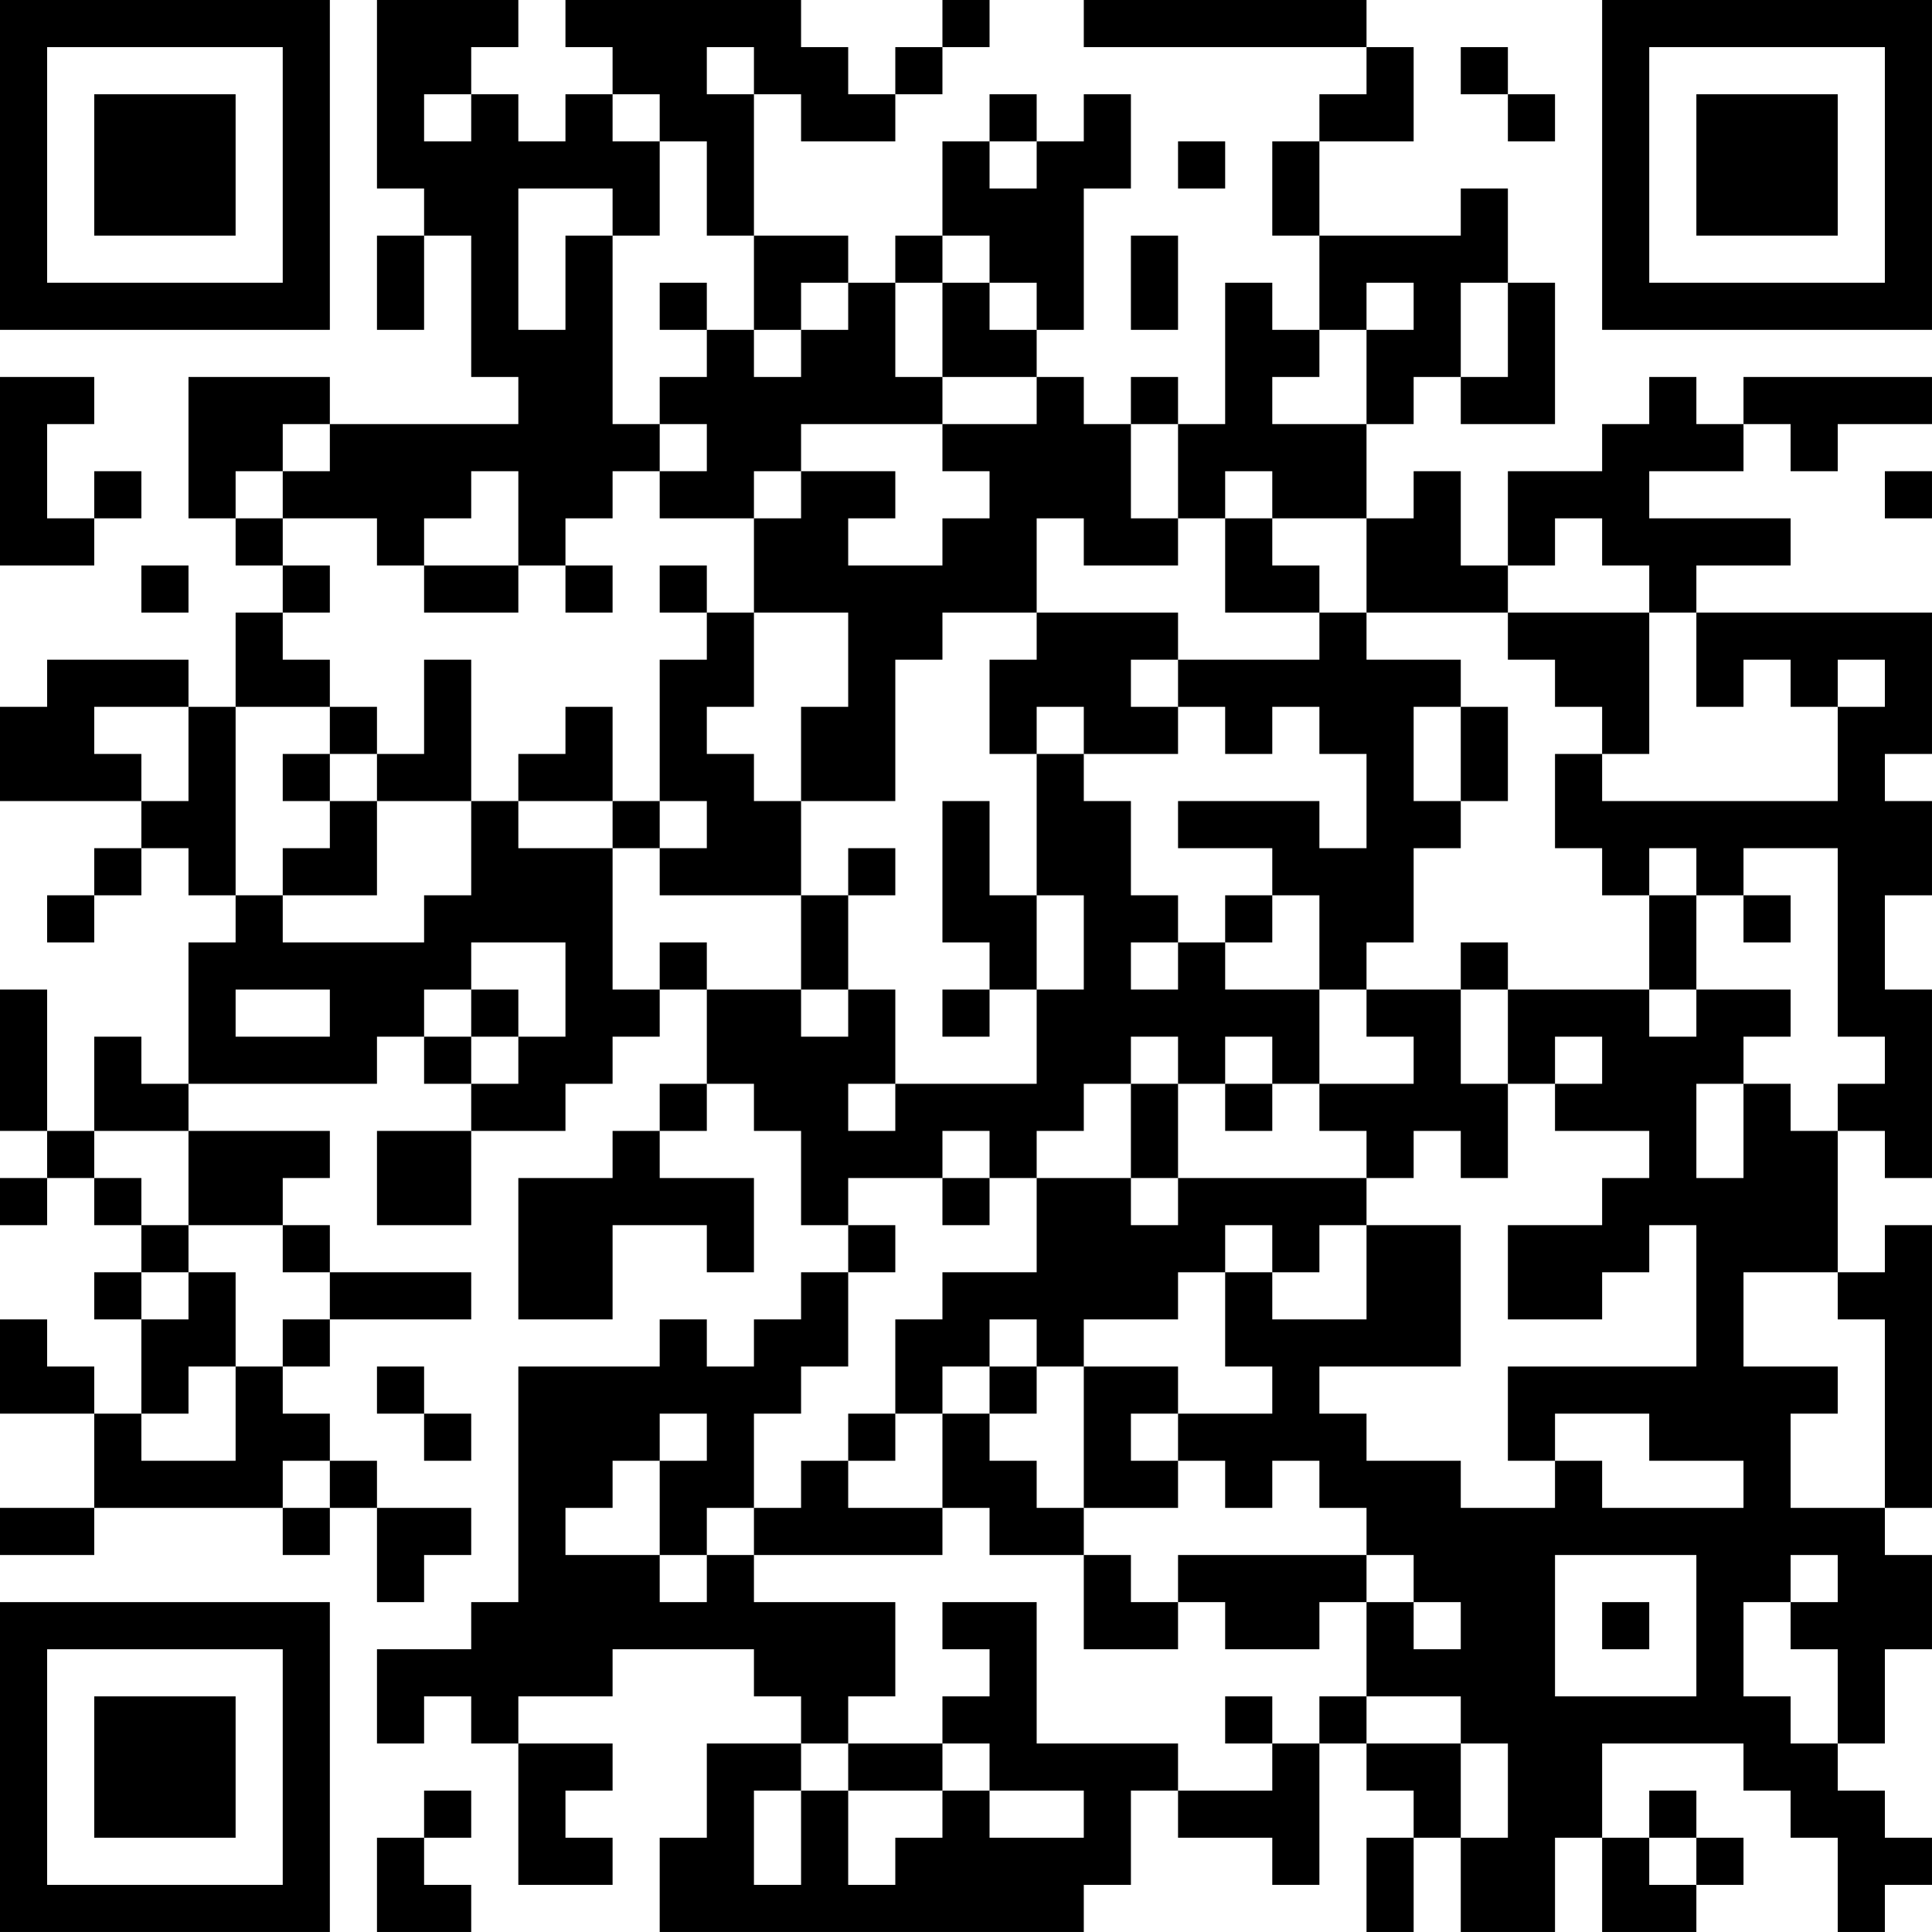 <?xml version="1.0" encoding="UTF-8"?>
<svg xmlns="http://www.w3.org/2000/svg" version="1.1" width="300" height="300" viewBox="0 0 300 300"><rect x="0" y="0" width="300" height="300" fill="#ffffff"/><g transform="scale(7.317)"><g transform="translate(0,0)"><path fill-rule="evenodd" d="M8 0L8 4L9 4L9 5L8 5L8 7L9 7L9 5L10 5L10 8L11 8L11 9L7 9L7 8L4 8L4 11L5 11L5 12L6 12L6 13L5 13L5 15L4 15L4 14L1 14L1 15L0 15L0 17L3 17L3 18L2 18L2 19L1 19L1 20L2 20L2 19L3 19L3 18L4 18L4 19L5 19L5 20L4 20L4 23L3 23L3 22L2 22L2 24L1 24L1 21L0 21L0 24L1 24L1 25L0 25L0 26L1 26L1 25L2 25L2 26L3 26L3 27L2 27L2 28L3 28L3 30L2 30L2 29L1 29L1 28L0 28L0 30L2 30L2 32L0 32L0 33L2 33L2 32L6 32L6 33L7 33L7 32L8 32L8 34L9 34L9 33L10 33L10 32L8 32L8 31L7 31L7 30L6 30L6 29L7 29L7 28L10 28L10 27L7 27L7 26L6 26L6 25L7 25L7 24L4 24L4 23L8 23L8 22L9 22L9 23L10 23L10 24L8 24L8 26L10 26L10 24L12 24L12 23L13 23L13 22L14 22L14 21L15 21L15 23L14 23L14 24L13 24L13 25L11 25L11 28L13 28L13 26L15 26L15 27L16 27L16 25L14 25L14 24L15 24L15 23L16 23L16 24L17 24L17 26L18 26L18 27L17 27L17 28L16 28L16 29L15 29L15 28L14 28L14 29L11 29L11 34L10 34L10 35L8 35L8 37L9 37L9 36L10 36L10 37L11 37L11 40L13 40L13 39L12 39L12 38L13 38L13 37L11 37L11 36L13 36L13 35L16 35L16 36L17 36L17 37L15 37L15 39L14 39L14 41L23 41L23 40L24 40L24 38L25 38L25 39L27 39L27 40L28 40L28 37L29 37L29 38L30 38L30 39L29 39L29 41L30 41L30 39L31 39L31 41L33 41L33 39L34 39L34 41L36 41L36 40L37 40L37 39L36 39L36 38L35 38L35 39L34 39L34 37L37 37L37 38L38 38L38 39L39 39L39 41L40 41L40 40L41 40L41 39L40 39L40 38L39 38L39 37L40 37L40 35L41 35L41 33L40 33L40 32L41 32L41 26L40 26L40 27L39 27L39 24L40 24L40 25L41 25L41 21L40 21L40 19L41 19L41 17L40 17L40 16L41 16L41 13L36 13L36 12L38 12L38 11L35 11L35 10L37 10L37 9L38 9L38 10L39 10L39 9L41 9L41 8L37 8L37 9L36 9L36 8L35 8L35 9L34 9L34 10L32 10L32 12L31 12L31 10L30 10L30 11L29 11L29 9L30 9L30 8L31 8L31 9L33 9L33 6L32 6L32 4L31 4L31 5L28 5L28 3L30 3L30 1L29 1L29 0L23 0L23 1L29 1L29 2L28 2L28 3L27 3L27 5L28 5L28 7L27 7L27 6L26 6L26 9L25 9L25 8L24 8L24 9L23 9L23 8L22 8L22 7L23 7L23 4L24 4L24 2L23 2L23 3L22 3L22 2L21 2L21 3L20 3L20 5L19 5L19 6L18 6L18 5L16 5L16 2L17 2L17 3L19 3L19 2L20 2L20 1L21 1L21 0L20 0L20 1L19 1L19 2L18 2L18 1L17 1L17 0L12 0L12 1L13 1L13 2L12 2L12 3L11 3L11 2L10 2L10 1L11 1L11 0ZM15 1L15 2L16 2L16 1ZM31 1L31 2L32 2L32 3L33 3L33 2L32 2L32 1ZM9 2L9 3L10 3L10 2ZM13 2L13 3L14 3L14 5L13 5L13 4L11 4L11 7L12 7L12 5L13 5L13 9L14 9L14 10L13 10L13 11L12 11L12 12L11 12L11 10L10 10L10 11L9 11L9 12L8 12L8 11L6 11L6 10L7 10L7 9L6 9L6 10L5 10L5 11L6 11L6 12L7 12L7 13L6 13L6 14L7 14L7 15L5 15L5 19L6 19L6 20L9 20L9 19L10 19L10 17L11 17L11 18L13 18L13 21L14 21L14 20L15 20L15 21L17 21L17 22L18 22L18 21L19 21L19 23L18 23L18 24L19 24L19 23L22 23L22 21L23 21L23 19L22 19L22 16L23 16L23 17L24 17L24 19L25 19L25 20L24 20L24 21L25 21L25 20L26 20L26 21L28 21L28 23L27 23L27 22L26 22L26 23L25 23L25 22L24 22L24 23L23 23L23 24L22 24L22 25L21 25L21 24L20 24L20 25L18 25L18 26L19 26L19 27L18 27L18 29L17 29L17 30L16 30L16 32L15 32L15 33L14 33L14 31L15 31L15 30L14 30L14 31L13 31L13 32L12 32L12 33L14 33L14 34L15 34L15 33L16 33L16 34L19 34L19 36L18 36L18 37L17 37L17 38L16 38L16 40L17 40L17 38L18 38L18 40L19 40L19 39L20 39L20 38L21 38L21 39L23 39L23 38L21 38L21 37L20 37L20 36L21 36L21 35L20 35L20 34L22 34L22 37L25 37L25 38L27 38L27 37L28 37L28 36L29 36L29 37L31 37L31 39L32 39L32 37L31 37L31 36L29 36L29 34L30 34L30 35L31 35L31 34L30 34L30 33L29 33L29 32L28 32L28 31L27 31L27 32L26 32L26 31L25 31L25 30L27 30L27 29L26 29L26 27L27 27L27 28L29 28L29 26L31 26L31 29L28 29L28 30L29 30L29 31L31 31L31 32L33 32L33 31L34 31L34 32L37 32L37 31L35 31L35 30L33 30L33 31L32 31L32 29L36 29L36 26L35 26L35 27L34 27L34 28L32 28L32 26L34 26L34 25L35 25L35 24L33 24L33 23L34 23L34 22L33 22L33 23L32 23L32 21L35 21L35 22L36 22L36 21L38 21L38 22L37 22L37 23L36 23L36 25L37 25L37 23L38 23L38 24L39 24L39 23L40 23L40 22L39 22L39 18L37 18L37 19L36 19L36 18L35 18L35 19L34 19L34 18L33 18L33 16L34 16L34 17L39 17L39 15L40 15L40 14L39 14L39 15L38 15L38 14L37 14L37 15L36 15L36 13L35 13L35 12L34 12L34 11L33 11L33 12L32 12L32 13L29 13L29 11L27 11L27 10L26 10L26 11L25 11L25 9L24 9L24 11L25 11L25 12L23 12L23 11L22 11L22 13L20 13L20 14L19 14L19 17L17 17L17 15L18 15L18 13L16 13L16 11L17 11L17 10L19 10L19 11L18 11L18 12L20 12L20 11L21 11L21 10L20 10L20 9L22 9L22 8L20 8L20 6L21 6L21 7L22 7L22 6L21 6L21 5L20 5L20 6L19 6L19 8L20 8L20 9L17 9L17 10L16 10L16 11L14 11L14 10L15 10L15 9L14 9L14 8L15 8L15 7L16 7L16 8L17 8L17 7L18 7L18 6L17 6L17 7L16 7L16 5L15 5L15 3L14 3L14 2ZM21 3L21 4L22 4L22 3ZM25 3L25 4L26 4L26 3ZM24 5L24 7L25 7L25 5ZM14 6L14 7L15 7L15 6ZM29 6L29 7L28 7L28 8L27 8L27 9L29 9L29 7L30 7L30 6ZM31 6L31 8L32 8L32 6ZM0 8L0 12L2 12L2 11L3 11L3 10L2 10L2 11L1 11L1 9L2 9L2 8ZM40 10L40 11L41 11L41 10ZM26 11L26 13L28 13L28 14L25 14L25 13L22 13L22 14L21 14L21 16L22 16L22 15L23 15L23 16L25 16L25 15L26 15L26 16L27 16L27 15L28 15L28 16L29 16L29 18L28 18L28 17L25 17L25 18L27 18L27 19L26 19L26 20L27 20L27 19L28 19L28 21L29 21L29 22L30 22L30 23L28 23L28 24L29 24L29 25L25 25L25 23L24 23L24 25L22 25L22 27L20 27L20 28L19 28L19 30L18 30L18 31L17 31L17 32L16 32L16 33L20 33L20 32L21 32L21 33L23 33L23 35L25 35L25 34L26 34L26 35L28 35L28 34L29 34L29 33L25 33L25 34L24 34L24 33L23 33L23 32L25 32L25 31L24 31L24 30L25 30L25 29L23 29L23 28L25 28L25 27L26 27L26 26L27 26L27 27L28 27L28 26L29 26L29 25L30 25L30 24L31 24L31 25L32 25L32 23L31 23L31 21L32 21L32 20L31 20L31 21L29 21L29 20L30 20L30 18L31 18L31 17L32 17L32 15L31 15L31 14L29 14L29 13L28 13L28 12L27 12L27 11ZM3 12L3 13L4 13L4 12ZM9 12L9 13L11 13L11 12ZM12 12L12 13L13 13L13 12ZM14 12L14 13L15 13L15 14L14 14L14 17L13 17L13 15L12 15L12 16L11 16L11 17L13 17L13 18L14 18L14 19L17 19L17 21L18 21L18 19L19 19L19 18L18 18L18 19L17 19L17 17L16 17L16 16L15 16L15 15L16 15L16 13L15 13L15 12ZM32 13L32 14L33 14L33 15L34 15L34 16L35 16L35 13ZM9 14L9 16L8 16L8 15L7 15L7 16L6 16L6 17L7 17L7 18L6 18L6 19L8 19L8 17L10 17L10 14ZM24 14L24 15L25 15L25 14ZM2 15L2 16L3 16L3 17L4 17L4 15ZM30 15L30 17L31 17L31 15ZM7 16L7 17L8 17L8 16ZM14 17L14 18L15 18L15 17ZM20 17L20 20L21 20L21 21L20 21L20 22L21 22L21 21L22 21L22 19L21 19L21 17ZM35 19L35 21L36 21L36 19ZM37 19L37 20L38 20L38 19ZM10 20L10 21L9 21L9 22L10 22L10 23L11 23L11 22L12 22L12 20ZM5 21L5 22L7 22L7 21ZM10 21L10 22L11 22L11 21ZM26 23L26 24L27 24L27 23ZM2 24L2 25L3 25L3 26L4 26L4 27L3 27L3 28L4 28L4 27L5 27L5 29L4 29L4 30L3 30L3 31L5 31L5 29L6 29L6 28L7 28L7 27L6 27L6 26L4 26L4 24ZM20 25L20 26L21 26L21 25ZM24 25L24 26L25 26L25 25ZM37 27L37 29L39 29L39 30L38 30L38 32L40 32L40 28L39 28L39 27ZM21 28L21 29L20 29L20 30L19 30L19 31L18 31L18 32L20 32L20 30L21 30L21 31L22 31L22 32L23 32L23 29L22 29L22 28ZM8 29L8 30L9 30L9 31L10 31L10 30L9 30L9 29ZM21 29L21 30L22 30L22 29ZM6 31L6 32L7 32L7 31ZM33 33L33 36L36 36L36 33ZM38 33L38 34L37 34L37 36L38 36L38 37L39 37L39 35L38 35L38 34L39 34L39 33ZM34 34L34 35L35 35L35 34ZM26 36L26 37L27 37L27 36ZM18 37L18 38L20 38L20 37ZM9 38L9 39L8 39L8 41L10 41L10 40L9 40L9 39L10 39L10 38ZM35 39L35 40L36 40L36 39ZM0 0L0 7L7 7L7 0ZM1 1L1 6L6 6L6 1ZM2 2L2 5L5 5L5 2ZM34 0L34 7L41 7L41 0ZM35 1L35 6L40 6L40 1ZM36 2L36 5L39 5L39 2ZM0 34L0 41L7 41L7 34ZM1 35L1 40L6 40L6 35ZM2 36L2 39L5 39L5 36Z" fill="#000000"/></g></g></svg>
